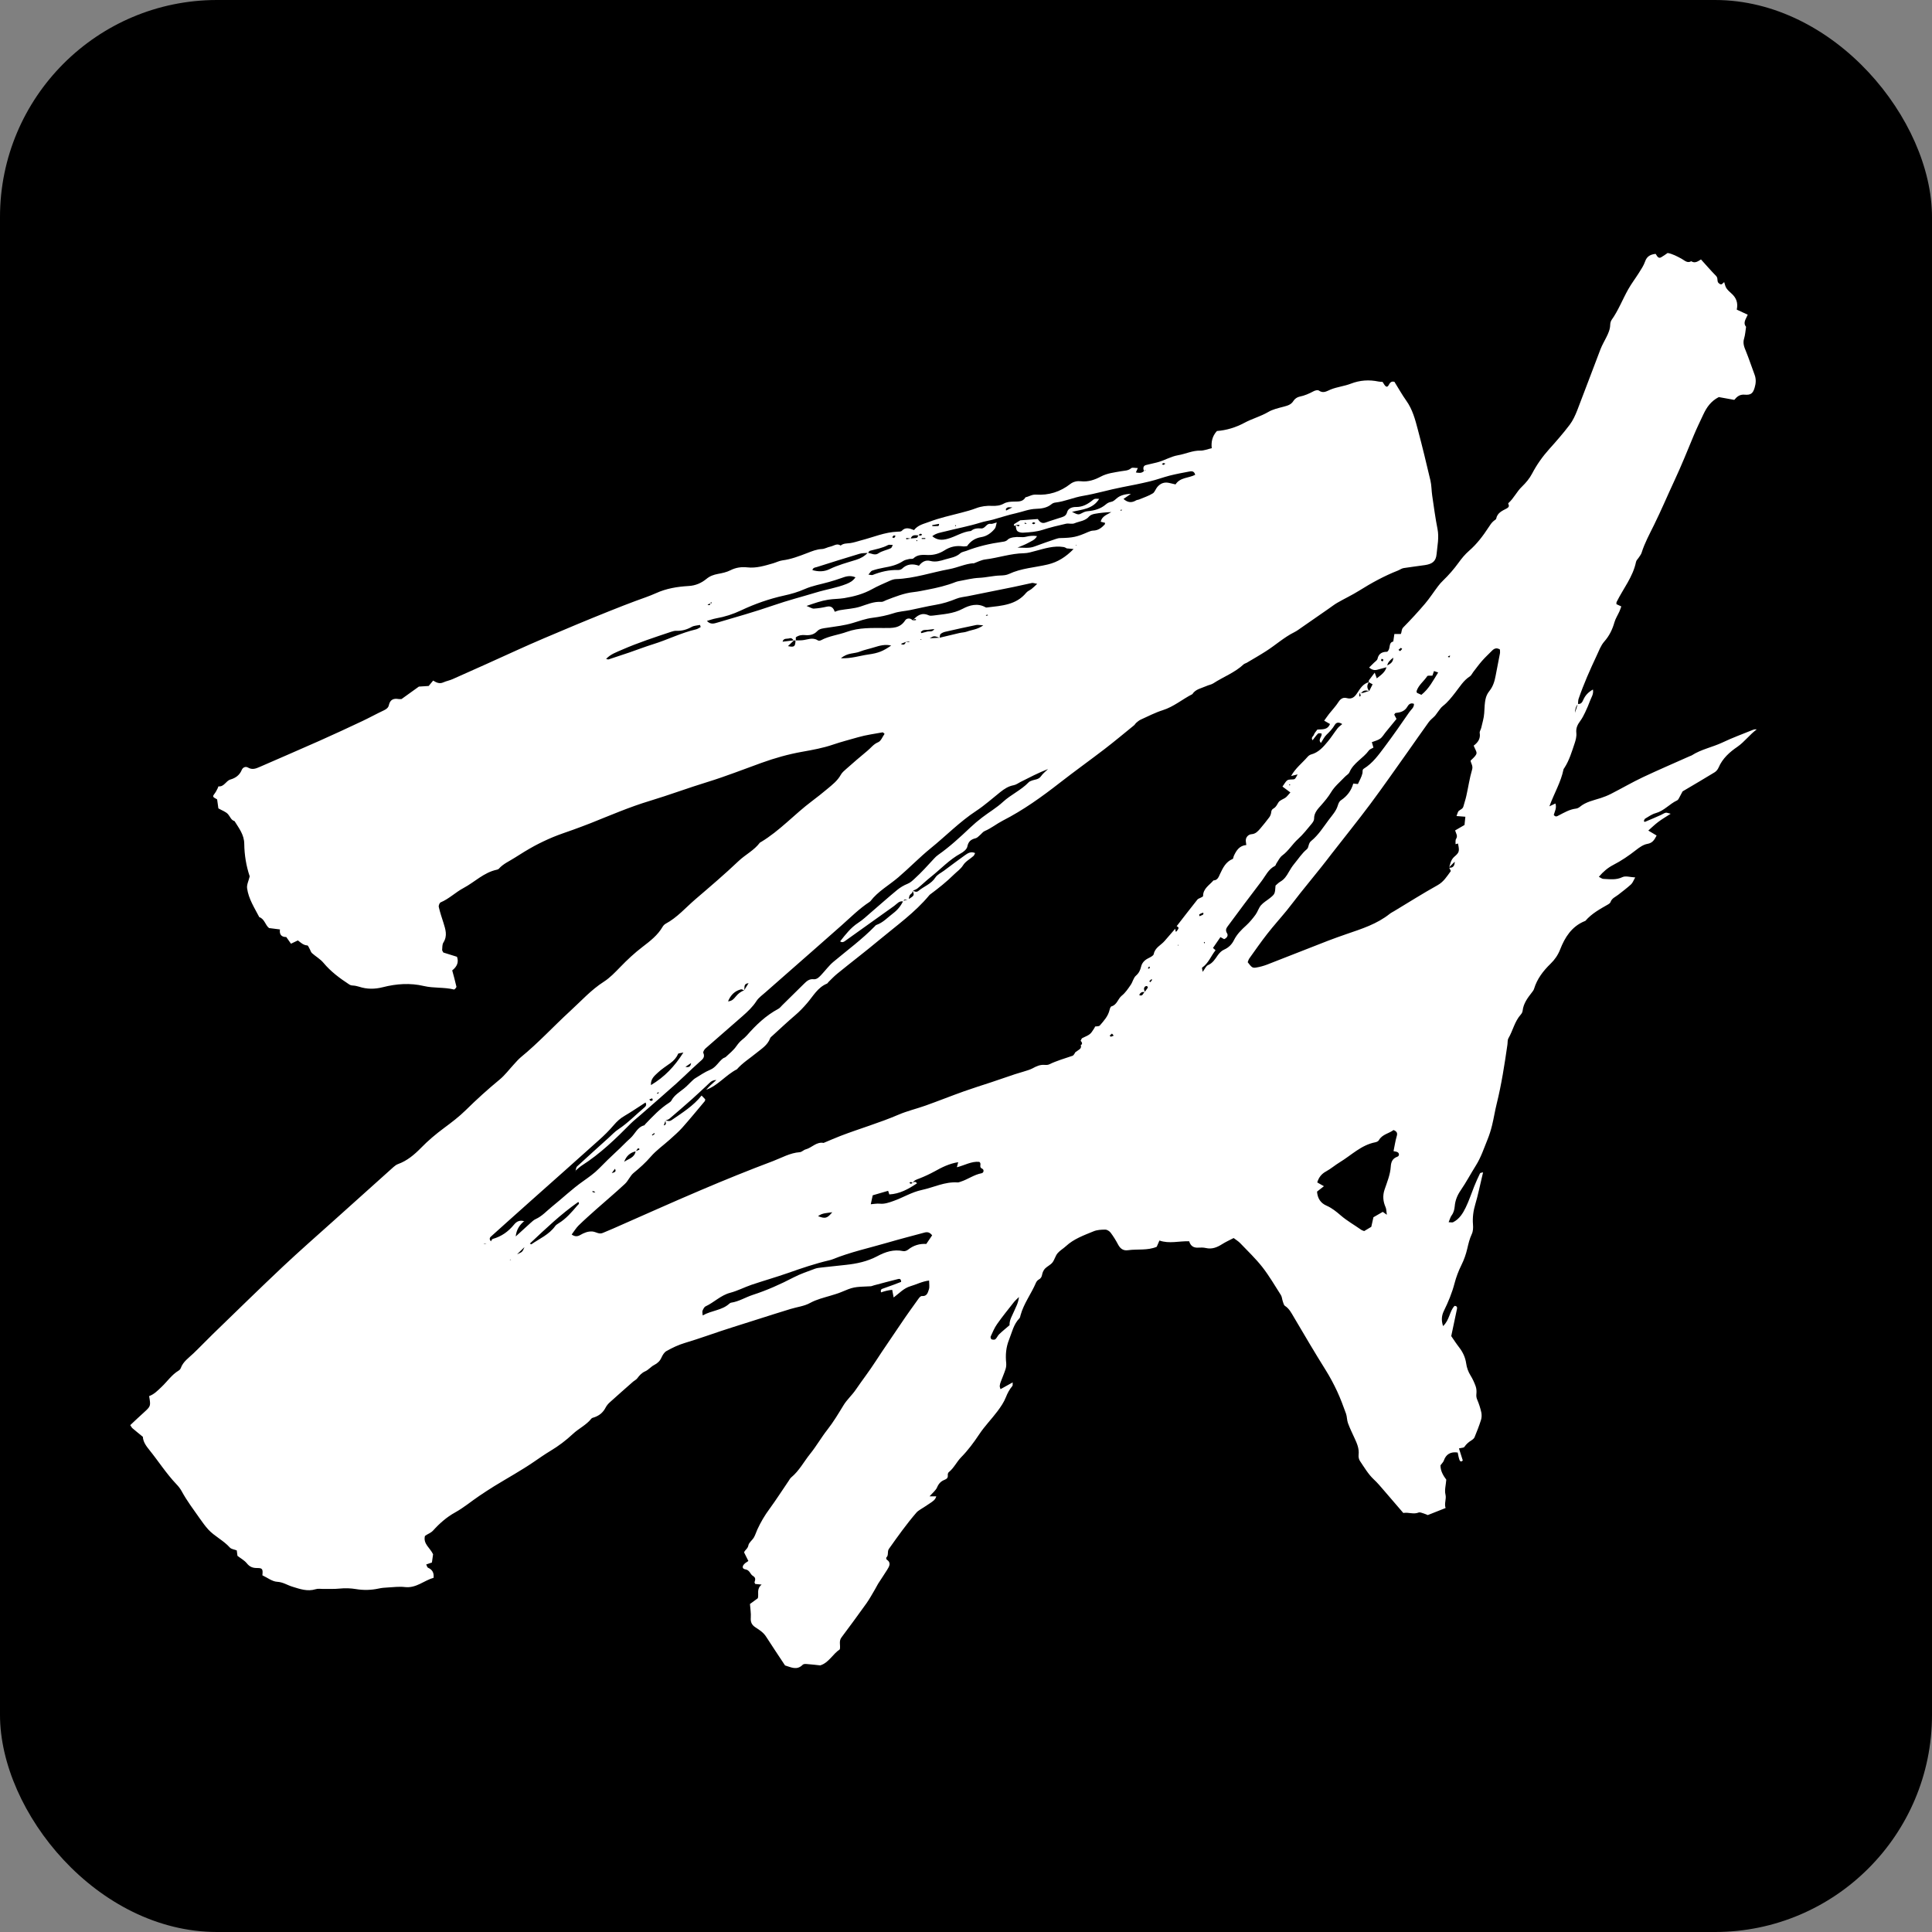 <svg width="89" height="89" viewBox="0 0 89 89" fill="none" xmlns="http://www.w3.org/2000/svg">
<rect x="0" y="0" width="89" height="89" fill="#808080" stroke="none"/>
<g clip-path="url(#clip0_35_14)">
<rect width="89" height="89" rx="10" fill="black"/>
<path d="M63.894 30.732C63.748 30.77 63.602 30.808 63.459 30.849C63.319 30.89 63.202 30.861 63.071 30.75C63.152 30.668 63.222 30.598 63.293 30.531C63.351 30.472 63.441 30.42 63.456 30.352C63.512 30.078 63.71 30.025 63.9 30.025C64.087 29.885 63.935 29.607 64.183 29.552C64.201 29.441 64.216 29.33 64.233 29.207H64.528C64.584 29.105 64.549 29 64.642 28.903C64.99 28.55 65.326 28.185 65.647 27.808C65.863 27.553 66.044 27.27 66.246 27.004C66.316 26.911 66.392 26.823 66.476 26.744C66.739 26.49 66.976 26.218 67.192 25.92C67.329 25.73 67.487 25.535 67.68 25.368C68.03 25.064 68.316 24.688 68.571 24.296C68.644 24.182 68.711 24.077 68.816 23.992C68.857 23.96 68.915 23.931 68.924 23.893C68.977 23.624 69.196 23.533 69.403 23.425C69.479 23.384 69.54 23.329 69.488 23.227C69.482 23.212 69.476 23.186 69.482 23.18C69.733 22.961 69.87 22.645 70.113 22.415C70.291 22.242 70.46 22.043 70.574 21.824C70.793 21.407 71.059 21.03 71.375 20.679C71.699 20.32 72.017 19.954 72.309 19.569C72.458 19.373 72.566 19.134 72.657 18.903C73.022 17.965 73.367 17.024 73.729 16.086C73.802 15.899 73.904 15.724 73.995 15.543C74.085 15.362 74.17 15.181 74.176 14.97C74.176 14.891 74.199 14.798 74.243 14.734C74.555 14.295 74.745 13.79 75.008 13.325C75.154 13.065 75.338 12.826 75.499 12.569C75.604 12.402 75.718 12.233 75.782 12.049C75.867 11.797 76.042 11.719 76.27 11.695C76.363 11.862 76.425 11.906 76.521 11.853C76.623 11.797 76.714 11.727 76.822 11.654C77.05 11.695 77.251 11.806 77.459 11.917C77.593 11.987 77.722 12.142 77.909 12.034C78.084 12.148 78.227 12.031 78.358 11.952C78.601 12.218 78.817 12.472 79.051 12.709C79.138 12.797 79.103 12.893 79.132 12.984C79.15 13.036 79.226 13.095 79.281 13.101C79.325 13.106 79.375 13.033 79.427 12.995C79.46 13.089 79.474 13.194 79.527 13.273C79.591 13.369 79.681 13.448 79.769 13.527C79.985 13.72 80.073 13.954 80.006 14.263C80.163 14.336 80.324 14.409 80.511 14.497C80.438 14.687 80.274 14.859 80.435 15.055C80.406 15.236 80.397 15.423 80.344 15.595C80.277 15.809 80.347 15.984 80.426 16.174C80.572 16.53 80.689 16.898 80.826 17.258C80.902 17.457 80.891 17.655 80.832 17.851C80.754 18.123 80.654 18.207 80.362 18.181C80.143 18.164 80.017 18.269 79.892 18.421C79.641 18.374 79.395 18.33 79.179 18.292C78.814 18.479 78.618 18.768 78.466 19.093C78.317 19.411 78.163 19.727 78.028 20.051C77.739 20.746 77.459 21.445 77.14 22.128C76.822 22.809 76.53 23.504 76.197 24.179C75.99 24.6 75.765 25.009 75.624 25.459C75.601 25.538 75.543 25.605 75.499 25.675C75.455 25.745 75.379 25.809 75.365 25.885C75.224 26.575 74.777 27.115 74.474 27.726C74.459 27.755 74.465 27.79 74.462 27.831C74.529 27.863 74.596 27.895 74.687 27.936C74.658 28.018 74.631 28.097 74.599 28.17C74.523 28.337 74.421 28.494 74.371 28.667C74.278 28.997 74.132 29.295 73.907 29.549C73.737 29.742 73.659 29.979 73.553 30.201C73.247 30.852 72.955 31.509 72.721 32.19C72.695 32.266 72.701 32.354 72.692 32.435C72.602 32.527 72.557 32.66 72.555 32.836C72.619 32.628 72.651 32.529 72.683 32.427C72.832 32.447 72.888 32.351 72.937 32.237C73.025 32.038 73.162 31.886 73.381 31.764C73.419 31.977 73.308 32.12 73.253 32.269C73.186 32.456 73.104 32.64 73.019 32.821C72.955 32.956 72.885 33.09 72.797 33.21C72.674 33.376 72.59 33.537 72.616 33.765C72.633 33.923 72.587 34.098 72.534 34.253C72.406 34.633 72.292 35.021 72.073 35.363C72.055 35.392 72.029 35.418 72.023 35.451C71.906 36.029 71.597 36.537 71.375 37.145C71.5 37.087 71.573 37.052 71.652 37.014C71.722 37.215 71.62 37.382 71.576 37.539C71.658 37.656 71.737 37.598 71.804 37.563C72.058 37.434 72.3 37.285 72.596 37.25C72.66 37.244 72.727 37.209 72.777 37.169C73.057 36.935 73.41 36.87 73.743 36.762C73.901 36.71 74.059 36.648 74.208 36.572C74.701 36.321 75.18 36.041 75.68 35.804C76.393 35.468 77.117 35.158 77.835 34.837C77.865 34.822 77.903 34.817 77.929 34.799C78.367 34.516 78.884 34.422 79.349 34.203C79.801 33.987 80.274 33.815 80.742 33.625C80.797 33.601 80.856 33.593 80.926 33.601C80.599 33.841 80.368 34.171 80.035 34.402C79.684 34.641 79.349 34.936 79.17 35.357C79.132 35.445 79.062 35.532 78.983 35.579C78.513 35.868 78.034 36.146 77.511 36.456C77.485 36.505 77.432 36.61 77.374 36.713C77.342 36.768 77.313 36.847 77.26 36.87C76.91 37.031 76.661 37.352 76.273 37.458C76.1 37.505 75.943 37.618 75.785 37.712C75.753 37.729 75.744 37.788 75.724 37.826C75.747 37.843 75.767 37.864 75.773 37.861C76.019 37.759 76.264 37.654 76.507 37.545C76.582 37.513 76.653 37.458 76.731 37.44C76.784 37.428 76.845 37.461 76.962 37.487C76.731 37.636 76.55 37.741 76.384 37.867C76.229 37.984 76.089 38.121 75.931 38.261C76.06 38.337 76.185 38.413 76.314 38.489C76.212 38.688 76.127 38.834 75.887 38.875C75.703 38.907 75.522 39.035 75.365 39.158C75.034 39.418 74.69 39.652 74.316 39.845C74.068 39.973 73.854 40.154 73.653 40.391C73.743 40.435 73.799 40.484 73.857 40.487C74.152 40.499 74.442 40.549 74.739 40.406C74.882 40.336 75.093 40.408 75.329 40.42C75.248 40.557 75.213 40.671 75.134 40.742C74.947 40.911 74.745 41.063 74.547 41.218C74.415 41.32 74.249 41.379 74.19 41.557C74.176 41.598 74.126 41.636 74.085 41.659C73.708 41.875 73.326 42.08 73.034 42.419C73.025 42.43 73.004 42.433 72.987 42.439C72.4 42.684 72.087 43.181 71.871 43.736C71.769 43.996 71.623 44.207 71.43 44.394C71.091 44.724 70.808 45.089 70.668 45.553C70.65 45.615 70.606 45.667 70.566 45.72C70.37 45.971 70.18 46.225 70.142 46.558C70.136 46.62 70.101 46.69 70.057 46.737C69.774 47.052 69.695 47.473 69.488 47.829C69.441 47.911 69.456 48.025 69.441 48.124C69.309 49.039 69.169 49.95 68.947 50.847C68.866 51.172 68.816 51.502 68.737 51.826C68.682 52.054 68.612 52.279 68.524 52.495C68.36 52.898 68.22 53.322 67.992 53.684C67.753 54.064 67.542 54.464 67.288 54.835C67.133 55.06 67.037 55.297 67.014 55.566C66.999 55.718 66.967 55.861 66.871 55.989C66.812 56.065 66.792 56.167 66.733 56.302C66.83 56.302 66.897 56.325 66.941 56.302C67.224 56.159 67.388 55.899 67.519 55.627C67.674 55.312 67.782 54.973 67.913 54.648C67.995 54.447 68.083 54.248 68.179 54.052C68.194 54.023 68.267 54.02 68.314 54.006H68.319C68.255 54.28 68.194 54.558 68.127 54.835C68.077 55.049 68.027 55.259 67.963 55.469C67.87 55.776 67.829 56.086 67.855 56.41C67.867 56.556 67.861 56.723 67.799 56.851C67.697 57.067 67.645 57.292 67.592 57.52C67.531 57.783 67.443 58.032 67.323 58.274C67.189 58.543 67.081 58.829 67.005 59.118C66.891 59.559 66.716 59.977 66.517 60.383C66.412 60.597 66.386 60.81 66.476 61.087C66.78 60.81 66.768 60.404 67.005 60.158C67.113 60.158 67.133 60.223 67.119 60.29C67.034 60.702 66.947 61.111 66.853 61.549C66.97 61.718 67.087 61.9 67.218 62.069C67.388 62.288 67.501 62.531 67.54 62.8C67.569 63.007 67.633 63.185 67.741 63.361C67.837 63.515 67.916 63.688 67.978 63.86C68.016 63.965 68.024 64.091 68.013 64.202C68.001 64.307 68.01 64.389 68.054 64.488C68.132 64.672 68.194 64.865 68.238 65.061C68.261 65.172 68.258 65.3 68.226 65.406C68.141 65.677 68.036 65.943 67.928 66.206C67.905 66.262 67.846 66.311 67.791 66.346C67.659 66.428 67.548 66.519 67.461 66.65C67.428 66.7 67.317 66.694 67.209 66.723C67.268 66.913 67.329 67.1 67.385 67.278C67.3 67.372 67.247 67.299 67.23 67.246C67.192 67.138 67.174 67.021 67.151 66.913C66.824 66.863 66.611 66.995 66.514 67.278C66.491 67.351 66.424 67.41 66.359 67.5C66.351 67.754 66.488 67.98 66.625 68.163C66.605 68.418 66.538 68.643 66.587 68.844C66.64 69.061 66.52 69.253 66.593 69.469C66.327 69.575 66.067 69.677 65.772 69.794C65.734 69.779 65.659 69.741 65.58 69.718C65.504 69.694 65.41 69.653 65.349 69.677C65.112 69.773 64.887 69.653 64.645 69.697C64.338 69.341 64.046 68.996 63.751 68.657C63.599 68.482 63.453 68.304 63.278 68.143C63.027 67.906 62.846 67.594 62.65 67.305C62.597 67.229 62.574 67.109 62.586 67.015C62.618 66.732 62.51 66.49 62.396 66.244C62.291 66.016 62.18 65.788 62.095 65.555C62.045 65.417 62.054 65.26 62.007 65.125C61.882 64.777 61.753 64.43 61.599 64.097C61.444 63.764 61.268 63.434 61.073 63.121C60.565 62.312 60.083 61.488 59.598 60.667C59.487 60.48 59.39 60.284 59.195 60.158C59.139 60.123 59.119 60.021 59.092 59.945C59.06 59.852 59.057 59.743 59.008 59.662C58.73 59.226 58.467 58.774 58.152 58.37C57.842 57.976 57.474 57.625 57.127 57.263C57.048 57.181 56.946 57.12 56.829 57.032C56.648 57.126 56.467 57.208 56.3 57.313C56.066 57.462 55.83 57.558 55.547 57.491C55.435 57.465 55.313 57.468 55.196 57.474C54.983 57.488 54.843 57.395 54.781 57.181C54.314 57.164 53.867 57.307 53.411 57.146C53.362 57.257 53.324 57.348 53.286 57.435C52.856 57.617 52.398 57.529 51.957 57.593C51.749 57.623 51.609 57.523 51.51 57.339C51.408 57.146 51.294 56.959 51.162 56.784C51.11 56.714 50.999 56.644 50.917 56.644C50.736 56.644 50.54 56.653 50.374 56.723C49.927 56.907 49.465 57.07 49.1 57.409C48.977 57.523 48.823 57.608 48.718 57.733C48.615 57.856 48.58 58.034 48.481 58.16C48.39 58.274 48.239 58.335 48.136 58.443C48.072 58.514 48.025 58.616 48.008 58.712C47.987 58.823 47.949 58.893 47.85 58.946C47.794 58.975 47.748 59.036 47.721 59.095C47.505 59.603 47.158 60.05 47.012 60.591C47 60.641 46.991 60.699 46.959 60.731C46.69 61.009 46.62 61.374 46.483 61.716C46.34 62.072 46.314 62.423 46.352 62.794C46.36 62.89 46.349 62.995 46.317 63.086C46.255 63.276 46.173 63.463 46.103 63.65C46.08 63.711 46.059 63.775 46.054 63.843C46.051 63.886 46.074 63.936 46.089 63.994C46.27 63.892 46.439 63.799 46.65 63.682C46.644 63.77 46.658 63.825 46.635 63.848C46.504 64.003 46.413 64.173 46.337 64.365C46.246 64.596 46.1 64.81 45.952 65.008C45.68 65.371 45.358 65.698 45.11 66.072C44.859 66.449 44.596 66.805 44.278 67.129C44.07 67.34 43.945 67.626 43.705 67.819C43.673 67.845 43.656 67.909 43.661 67.953C43.676 68.082 43.609 68.131 43.507 68.172C43.343 68.237 43.241 68.345 43.168 68.517C43.106 68.66 42.963 68.768 42.82 68.932H43.13C43.089 69.093 42.958 69.169 42.838 69.25C42.689 69.356 42.531 69.449 42.379 69.548C42.324 69.586 42.265 69.624 42.224 69.671C41.763 70.203 41.357 70.775 40.951 71.348C40.858 71.48 40.951 71.64 40.831 71.748C40.817 71.76 40.825 71.827 40.846 71.842C41.071 71.994 40.963 72.16 40.866 72.318C40.735 72.531 40.589 72.739 40.454 72.952C40.402 73.037 40.361 73.127 40.308 73.215C40.18 73.431 40.06 73.653 39.917 73.855C39.537 74.386 39.152 74.912 38.76 75.435C38.632 75.608 38.728 75.795 38.687 75.979C38.36 76.195 38.179 76.598 37.785 76.718C37.572 76.695 37.373 76.671 37.174 76.657C37.11 76.651 37.02 76.648 36.981 76.686C36.704 76.969 36.426 76.794 36.164 76.721C35.863 76.265 35.574 75.836 35.293 75.397C35.171 75.204 34.989 75.088 34.808 74.971C34.63 74.857 34.569 74.725 34.586 74.515C34.601 74.316 34.563 74.115 34.548 73.89C34.668 73.802 34.785 73.718 34.911 73.624C34.966 73.434 34.835 73.2 35.086 72.996C34.943 72.981 34.867 72.975 34.791 72.967C34.782 72.943 34.753 72.908 34.759 72.885C34.794 72.768 34.826 72.68 34.68 72.593C34.557 72.52 34.54 72.327 34.338 72.295C34.172 72.268 34.178 72.134 34.329 72.008C34.367 71.979 34.408 71.953 34.475 71.909C34.408 71.775 34.344 71.646 34.277 71.512C34.318 71.398 34.449 71.342 34.475 71.19C34.499 71.059 34.651 70.957 34.727 70.828C34.794 70.714 34.832 70.583 34.887 70.46C35.042 70.124 35.226 69.808 35.448 69.51C35.755 69.09 36.035 68.651 36.33 68.219C36.368 68.163 36.4 68.099 36.45 68.058C36.818 67.754 37.034 67.328 37.329 66.963C37.612 66.612 37.837 66.212 38.118 65.856C38.398 65.499 38.626 65.113 38.862 64.728C39.014 64.479 39.248 64.272 39.42 64.021C39.721 63.58 40.048 63.159 40.338 62.709C40.72 62.119 41.126 61.543 41.515 60.959C41.775 60.57 42.049 60.194 42.321 59.814C42.356 59.764 42.423 59.697 42.47 59.703C42.706 59.726 42.744 59.539 42.791 59.396C42.829 59.285 42.8 59.148 42.8 58.99C42.481 59.028 42.219 59.171 41.935 59.253C41.634 59.343 41.439 59.565 41.167 59.77C41.141 59.635 41.123 59.545 41.1 59.419C40.928 59.431 40.755 59.478 40.583 59.536H40.586C40.565 59.463 40.568 59.399 40.647 59.37C40.819 59.305 40.995 59.247 41.167 59.183C41.287 59.139 41.407 59.092 41.512 59.051C41.512 58.917 41.442 58.902 41.374 58.92C41.001 59.013 40.63 59.112 40.256 59.212C40.209 59.224 40.159 59.25 40.113 59.253C39.309 59.285 39.312 59.288 38.74 59.527C38.585 59.592 38.422 59.635 38.264 59.685C37.945 59.782 37.624 59.855 37.32 60.021C37.049 60.173 36.713 60.208 36.409 60.302C35.913 60.453 35.419 60.611 34.922 60.769C34.157 61.014 33.386 61.248 32.627 61.514C32.261 61.64 31.899 61.759 31.531 61.87C31.245 61.955 30.968 62.09 30.705 62.236C30.602 62.291 30.523 62.423 30.471 62.539C30.398 62.703 30.287 62.802 30.129 62.884C29.986 62.957 29.875 63.103 29.729 63.168C29.562 63.241 29.46 63.355 29.358 63.492C29.311 63.556 29.23 63.594 29.165 63.647C28.803 63.965 28.441 64.284 28.082 64.608C28.009 64.675 27.944 64.754 27.898 64.842C27.784 65.064 27.611 65.21 27.378 65.289C27.331 65.306 27.27 65.315 27.243 65.35C27.01 65.645 26.662 65.803 26.393 66.054C26.072 66.355 25.727 66.615 25.351 66.84C25.094 66.995 24.848 67.167 24.6 67.337C24.007 67.743 23.373 68.091 22.76 68.467C22.532 68.608 22.307 68.757 22.085 68.906C21.708 69.16 21.364 69.452 20.963 69.674C20.581 69.884 20.248 70.177 19.956 70.501C19.845 70.624 19.708 70.656 19.576 70.755C19.483 71.12 19.816 71.307 19.95 71.599C19.933 71.713 19.915 71.842 19.897 71.979C19.822 72.005 19.745 72.032 19.635 72.067C19.664 72.122 19.675 72.201 19.716 72.219C19.906 72.303 20 72.438 19.973 72.686C19.538 72.8 19.179 73.171 18.653 73.11C18.39 73.078 18.119 73.116 17.85 73.13C17.716 73.136 17.581 73.148 17.45 73.177C17.099 73.253 16.749 73.262 16.398 73.203C16.147 73.162 15.902 73.154 15.648 73.18C15.396 73.206 15.145 73.192 14.891 73.197C14.774 73.197 14.649 73.174 14.541 73.209C14.161 73.326 13.816 73.2 13.466 73.092C13.235 73.022 13.039 72.882 12.771 72.867C12.54 72.856 12.315 72.674 12.087 72.569C12.116 72.28 12.093 72.23 11.839 72.233C11.637 72.233 11.5 72.178 11.368 72.014C11.258 71.877 11.085 71.786 10.939 71.672C10.928 71.594 10.919 71.512 10.907 71.421C10.796 71.377 10.656 71.366 10.586 71.287C10.294 70.96 9.885 70.775 9.593 70.457C9.447 70.296 9.321 70.118 9.195 69.94C8.909 69.531 8.605 69.131 8.366 68.689C8.302 68.573 8.217 68.465 8.123 68.368C7.659 67.88 7.3 67.313 6.879 66.793C6.73 66.609 6.593 66.419 6.581 66.189C6.412 66.048 6.254 65.926 6.102 65.794C6.067 65.765 6.047 65.715 6 65.651C6.207 65.458 6.409 65.262 6.619 65.075C6.946 64.777 6.949 64.78 6.87 64.313C7.095 64.234 7.265 64.059 7.44 63.892C7.706 63.641 7.91 63.328 8.232 63.136C8.272 63.112 8.313 63.065 8.328 63.022C8.436 62.721 8.696 62.551 8.912 62.344C9.216 62.054 9.502 61.751 9.803 61.459C10.878 60.418 11.947 59.37 13.036 58.344C13.807 57.62 14.605 56.921 15.393 56.214C16.305 55.396 17.216 54.575 18.127 53.76C18.189 53.705 18.259 53.652 18.332 53.626C18.755 53.474 19.088 53.19 19.392 52.881C19.722 52.542 20.076 52.244 20.455 51.963C20.797 51.709 21.142 51.449 21.454 51.142C21.954 50.649 22.477 50.175 23.02 49.728C23.262 49.527 23.458 49.264 23.674 49.03C23.776 48.919 23.876 48.802 23.989 48.706C24.799 48.045 25.503 47.274 26.268 46.573C26.77 46.114 27.229 45.6 27.813 45.226C28.093 45.048 28.33 44.797 28.564 44.557C28.891 44.218 29.23 43.9 29.606 43.614C29.951 43.35 30.302 43.079 30.526 42.69C30.558 42.635 30.611 42.582 30.669 42.55C31.195 42.267 31.584 41.814 32.028 41.431C32.703 40.853 33.383 40.274 34.026 39.663C34.341 39.365 34.741 39.173 35.004 38.819C35.013 38.807 35.033 38.802 35.048 38.793C35.918 38.273 36.596 37.51 37.402 36.906C37.645 36.724 37.881 36.535 38.112 36.342C38.343 36.149 38.582 35.965 38.734 35.69C38.789 35.591 38.883 35.509 38.971 35.433C39.298 35.147 39.622 34.86 39.958 34.586C40.121 34.454 40.238 34.279 40.454 34.191C40.583 34.139 40.653 33.94 40.749 33.806C40.706 33.771 40.679 33.733 40.659 33.736C40.282 33.806 39.899 33.855 39.531 33.961C39.146 34.072 38.757 34.171 38.378 34.3C37.922 34.457 37.437 34.545 36.961 34.63C36.316 34.744 35.688 34.922 35.074 35.144C34.256 35.439 33.444 35.76 32.612 36.017C31.712 36.292 30.833 36.622 29.933 36.894C29.002 37.174 28.111 37.56 27.211 37.919C26.945 38.025 26.677 38.121 26.411 38.22C26.096 38.334 25.777 38.436 25.468 38.565C25.175 38.688 24.886 38.825 24.609 38.974C24.305 39.141 24.01 39.322 23.718 39.509C23.467 39.672 23.183 39.789 22.979 40.02C22.959 40.043 22.921 40.058 22.888 40.064C22.29 40.189 21.869 40.633 21.352 40.908C20.987 41.101 20.689 41.405 20.3 41.568C20.248 41.589 20.198 41.717 20.213 41.779C20.268 42.024 20.35 42.264 20.426 42.503C20.52 42.807 20.625 43.105 20.426 43.418C20.368 43.508 20.379 43.643 20.368 43.76C20.365 43.789 20.394 43.821 20.423 43.879C20.619 43.941 20.841 44.011 21.051 44.075C21.139 44.309 21.066 44.518 20.832 44.703C20.896 44.943 20.969 45.194 21.025 45.451C21.034 45.486 20.94 45.589 20.914 45.583C20.458 45.469 19.985 45.53 19.526 45.422C18.896 45.273 18.259 45.317 17.634 45.477C17.266 45.571 16.904 45.574 16.541 45.454C16.448 45.425 16.349 45.404 16.252 45.399C16.185 45.396 16.138 45.384 16.077 45.343C15.645 45.06 15.236 44.756 14.9 44.353C14.754 44.177 14.541 44.06 14.371 43.906C14.316 43.856 14.298 43.765 14.257 43.698C14.228 43.646 14.193 43.555 14.155 43.552C13.974 43.543 13.854 43.421 13.723 43.321C13.618 43.371 13.527 43.415 13.404 43.473C13.334 43.374 13.264 43.272 13.188 43.166C12.962 43.166 12.865 43.05 12.896 42.816C12.733 42.795 12.572 42.775 12.394 42.752C12.219 42.62 12.192 42.334 11.944 42.249C11.722 41.82 11.45 41.408 11.383 40.92C11.36 40.75 11.459 40.566 11.503 40.37C11.342 39.894 11.258 39.386 11.252 38.869C11.246 38.448 11.006 38.15 10.805 37.826C10.641 37.779 10.603 37.618 10.507 37.51C10.405 37.393 10.232 37.338 10.06 37.239C10.043 37.119 10.022 36.973 10.002 36.824C9.777 36.701 9.777 36.704 9.911 36.523C9.958 36.459 9.99 36.383 10.028 36.312C10.043 36.283 10.057 36.225 10.066 36.225C10.326 36.254 10.405 35.971 10.615 35.909C10.849 35.842 11.036 35.711 11.135 35.471C11.187 35.343 11.319 35.296 11.427 35.36C11.617 35.471 11.78 35.41 11.953 35.334C12.876 34.931 13.802 34.533 14.722 34.124C15.382 33.832 16.036 33.525 16.69 33.218C17.023 33.061 17.348 32.88 17.68 32.725C17.797 32.669 17.888 32.605 17.914 32.482C17.97 32.231 18.127 32.161 18.361 32.202C18.408 32.211 18.46 32.202 18.498 32.202C18.761 32.012 19.015 31.828 19.296 31.629C19.427 31.62 19.594 31.612 19.748 31.6C19.822 31.509 19.886 31.433 19.953 31.352C20.105 31.445 20.248 31.515 20.426 31.433C20.563 31.372 20.715 31.346 20.852 31.284C21.866 30.832 22.877 30.382 23.884 29.92C25.079 29.374 27.994 28.158 29.276 27.685C29.592 27.568 29.913 27.463 30.217 27.326C30.696 27.107 31.207 27.025 31.721 26.995C32.045 26.978 32.314 26.855 32.539 26.671C32.708 26.531 32.875 26.476 33.073 26.438C33.269 26.402 33.474 26.359 33.646 26.271C33.9 26.142 34.16 26.107 34.429 26.137C34.843 26.183 35.226 26.061 35.612 25.95C35.755 25.909 35.892 25.836 36.038 25.815C36.441 25.765 36.815 25.619 37.189 25.476C37.408 25.392 37.621 25.301 37.864 25.292C37.992 25.286 38.118 25.207 38.249 25.181C38.404 25.152 38.553 25.009 38.725 25.132C38.857 25.023 39.017 25.038 39.172 25.018C39.336 24.994 39.496 24.939 39.657 24.895C40.221 24.752 40.758 24.512 41.351 24.492C41.415 24.492 41.503 24.492 41.538 24.457C41.708 24.27 41.897 24.337 42.105 24.419C42.286 24.185 42.549 24.135 42.797 24.042C43.285 23.855 43.793 23.747 44.295 23.615C44.52 23.557 44.748 23.495 44.967 23.411C45.207 23.32 45.455 23.291 45.703 23.303C45.896 23.311 46.077 23.291 46.238 23.2C46.378 23.122 46.521 23.113 46.673 23.107C46.883 23.098 47.111 23.139 47.242 22.908C47.403 22.876 47.538 22.774 47.721 22.785C48.309 22.826 48.843 22.657 49.31 22.292C49.454 22.181 49.638 22.151 49.784 22.169C50.125 22.21 50.432 22.102 50.701 21.959C51.008 21.795 51.329 21.766 51.65 21.707C51.808 21.678 51.968 21.69 52.106 21.57C52.158 21.523 52.284 21.561 52.415 21.561C52.371 21.655 52.351 21.704 52.325 21.763C52.459 21.789 52.585 21.81 52.696 21.702C52.725 21.684 52.754 21.667 52.783 21.652C52.772 21.652 52.751 21.64 52.748 21.646C52.734 21.669 52.722 21.693 52.71 21.719C52.637 21.57 52.666 21.45 52.798 21.421C52.959 21.386 53.119 21.345 53.28 21.307C53.622 21.225 53.922 21.03 54.267 20.971C54.615 20.913 54.936 20.749 55.298 20.758C55.462 20.761 55.625 20.691 55.821 20.647C55.789 20.366 55.839 20.098 56.058 19.855C56.493 19.823 56.919 19.695 57.325 19.478C57.676 19.288 58.067 19.186 58.418 18.982C58.628 18.856 58.885 18.8 59.127 18.736C59.309 18.686 59.475 18.649 59.586 18.465C59.642 18.374 59.761 18.292 59.866 18.272C60.103 18.225 60.31 18.131 60.518 18.02C60.585 17.985 60.705 17.956 60.754 17.991C60.965 18.14 61.12 18.015 61.309 17.939C61.604 17.822 61.928 17.79 62.224 17.676C62.647 17.512 63.068 17.486 63.503 17.576C63.567 17.591 63.634 17.588 63.687 17.591C63.707 17.617 63.719 17.632 63.725 17.646C63.836 17.842 63.906 17.869 63.985 17.717C64.058 17.576 64.14 17.565 64.236 17.588C64.426 17.892 64.587 18.184 64.779 18.453C65.071 18.859 65.194 19.332 65.317 19.8C65.524 20.577 65.711 21.357 65.895 22.137C65.948 22.365 65.942 22.602 65.977 22.835C66.053 23.349 66.12 23.864 66.222 24.375C66.298 24.766 66.213 25.146 66.178 25.526C66.149 25.856 65.983 25.979 65.647 26.031C65.32 26.081 64.99 26.116 64.662 26.169C64.569 26.183 64.484 26.25 64.391 26.286C63.766 26.531 63.182 26.852 62.612 27.209C62.288 27.413 61.934 27.577 61.601 27.77C61.458 27.852 61.33 27.957 61.193 28.05C60.781 28.337 60.372 28.623 59.96 28.906C59.849 28.982 59.741 29.067 59.621 29.125C59.151 29.359 58.765 29.713 58.327 29.993C58.032 30.183 57.728 30.355 57.428 30.534C57.384 30.56 57.328 30.569 57.293 30.601C56.884 30.986 56.353 31.179 55.891 31.48C55.795 31.541 55.672 31.556 55.567 31.606C55.342 31.708 55.076 31.743 54.927 31.977C54.466 32.211 54.069 32.558 53.563 32.716C53.213 32.827 52.883 32.999 52.547 33.151C52.471 33.186 52.407 33.242 52.342 33.297C52.304 33.33 52.281 33.379 52.243 33.411C51.79 33.779 51.34 34.156 50.879 34.51C50.201 35.03 49.503 35.529 48.828 36.055C47.993 36.707 47.14 37.32 46.191 37.805C45.911 37.949 45.662 38.156 45.364 38.282C45.277 38.317 45.215 38.413 45.139 38.474C45.078 38.527 45.017 38.597 44.944 38.615C44.73 38.667 44.608 38.761 44.561 39C44.538 39.123 44.38 39.249 44.254 39.316C43.732 39.599 43.334 40.038 42.876 40.4C42.666 40.566 42.473 40.756 42.265 40.926C42.204 40.975 42.119 40.999 42.046 41.037C42.032 41.081 42.026 41.139 41.994 41.156C41.889 41.224 41.871 41.323 41.868 41.431C41.824 41.434 41.781 41.443 41.737 41.44C41.667 41.434 41.623 41.452 41.623 41.53C41.424 41.478 41.322 41.639 41.191 41.732C40.44 42.267 39.692 42.804 38.941 43.339C38.874 43.389 38.801 43.435 38.702 43.365C38.95 43.05 39.19 42.734 39.537 42.509C39.748 42.375 39.929 42.197 40.118 42.036C40.525 41.688 40.922 41.332 41.334 40.993C41.474 40.879 41.637 40.782 41.804 40.715C41.935 40.663 42.023 40.578 42.122 40.487C42.444 40.195 42.733 39.874 43.028 39.553C43.083 39.491 43.145 39.433 43.215 39.383C43.749 39.009 44.228 38.565 44.701 38.118C44.871 37.957 45.052 37.805 45.239 37.662C45.557 37.417 45.911 37.212 46.203 36.941C46.571 36.602 47.041 36.4 47.386 36.038C47.418 36.003 47.47 35.982 47.517 35.965C47.666 35.903 47.844 35.921 47.955 35.757C48.043 35.632 48.168 35.535 48.279 35.427C47.835 35.6 47.424 35.813 47.009 36.023C46.907 36.076 46.807 36.152 46.696 36.172C46.454 36.216 46.264 36.342 46.08 36.488C45.712 36.78 45.361 37.098 44.97 37.355C44.208 37.855 43.574 38.51 42.87 39.079C42.353 39.5 41.889 39.982 41.383 40.414C40.954 40.782 40.446 41.057 40.095 41.516C40.086 41.528 40.069 41.539 40.057 41.548C39.59 41.852 39.198 42.246 38.784 42.614C37.943 43.359 37.098 44.099 36.254 44.84C35.927 45.127 35.597 45.413 35.273 45.702C35.127 45.834 34.954 45.951 34.849 46.111C34.674 46.386 34.443 46.599 34.204 46.81C33.637 47.306 33.068 47.797 32.504 48.294C32.448 48.343 32.378 48.455 32.399 48.501C32.495 48.718 32.349 48.808 32.226 48.919C32.115 49.018 32.004 49.121 31.893 49.223C31.651 49.451 31.411 49.684 31.163 49.907C30.614 50.397 30.059 50.88 29.504 51.364C29.355 51.496 29.195 51.619 29.054 51.759C28.359 52.463 27.649 53.15 26.808 53.687C26.697 53.757 26.601 53.856 26.499 53.941L26.51 53.953C26.534 53.877 26.534 53.778 26.586 53.731C27.065 53.287 27.553 52.852 28.038 52.413C28.187 52.279 28.324 52.127 28.491 52.019C28.926 51.73 29.285 51.353 29.682 51.02C29.729 50.979 29.811 50.906 29.735 50.789C29.411 50.996 29.098 51.212 28.768 51.405C28.575 51.516 28.421 51.657 28.277 51.826C28.061 52.08 27.822 52.317 27.57 52.539C26.534 53.471 25.491 54.394 24.451 55.32C24.089 55.645 23.724 55.969 23.362 56.293C23.11 56.518 22.862 56.74 22.614 56.965C22.535 57.035 22.552 57.111 22.614 57.184C22.544 57.219 22.474 57.254 22.404 57.292C22.377 57.286 22.348 57.278 22.322 57.281C22.307 57.281 22.296 57.301 22.281 57.31C22.296 57.304 22.307 57.298 22.322 57.295C22.348 57.295 22.374 57.295 22.401 57.295C22.433 57.187 22.523 57.19 22.611 57.187C22.64 57.149 22.663 57.085 22.698 57.073C23.099 56.962 23.417 56.734 23.677 56.416C23.805 56.255 23.963 56.191 24.165 56.264L24.153 56.249C23.949 56.419 23.794 56.62 23.756 56.959C24.016 56.723 24.223 56.53 24.436 56.34C24.512 56.273 24.585 56.2 24.676 56.159C24.971 56.027 25.181 55.785 25.424 55.589C25.906 55.203 26.35 54.774 26.858 54.417C27.112 54.236 27.381 54.049 27.597 53.827C27.857 53.564 28.117 53.304 28.388 53.056C28.613 52.854 28.815 52.63 29.043 52.428C29.259 52.235 29.361 51.914 29.685 51.838C29.697 51.838 29.703 51.809 29.714 51.797C30.059 51.438 30.398 51.072 30.821 50.801C30.862 50.774 30.906 50.742 30.93 50.698C31.061 50.45 31.297 50.313 31.505 50.146C31.622 50.053 31.724 49.942 31.832 49.839C31.893 49.784 31.949 49.72 32.019 49.676C32.247 49.538 32.469 49.381 32.714 49.281C32.98 49.173 33.097 48.916 33.304 48.758C33.342 48.729 33.401 48.72 33.436 48.688C33.605 48.528 33.792 48.382 33.923 48.192C34.002 48.081 34.081 47.984 34.186 47.899C34.262 47.838 34.338 47.774 34.405 47.698C34.826 47.216 35.285 46.778 35.854 46.474C35.924 46.436 35.977 46.366 36.035 46.307C36.371 45.977 36.704 45.647 37.04 45.317C37.16 45.2 37.276 45.089 37.475 45.109C37.639 45.127 37.75 44.998 37.852 44.887C38.036 44.691 38.194 44.472 38.398 44.303C39.038 43.768 39.712 43.272 40.297 42.673C40.32 42.649 40.343 42.617 40.373 42.608C40.679 42.503 40.89 42.264 41.138 42.077C41.348 41.919 41.5 41.732 41.608 41.501C41.693 41.475 41.778 41.449 41.862 41.419C42.125 41.25 42.131 41.241 42.032 41.016C42.122 41.069 42.219 41.118 42.309 41.04C42.563 40.829 42.899 40.724 43.092 40.42C43.177 40.289 43.349 40.21 43.483 40.111C43.805 39.871 44.123 39.631 44.45 39.398C44.584 39.301 44.73 39.211 44.92 39.298C44.894 39.345 44.88 39.398 44.847 39.43C44.687 39.573 44.476 39.681 44.368 39.856C44.254 40.038 44.094 40.14 43.954 40.277C43.609 40.619 43.229 40.92 42.841 41.209C42.826 41.218 42.815 41.232 42.806 41.244C42.146 42.039 41.307 42.632 40.522 43.286C39.879 43.824 39.213 44.329 38.565 44.858C38.422 44.975 38.296 45.109 38.164 45.238C38.141 45.261 38.124 45.299 38.097 45.311C37.668 45.486 37.461 45.886 37.18 46.211C37.008 46.412 36.824 46.605 36.619 46.778C36.263 47.081 35.924 47.403 35.577 47.718C35.539 47.753 35.492 47.785 35.477 47.829C35.36 48.151 35.074 48.317 34.832 48.516C34.534 48.761 34.204 48.963 33.947 49.258C33.438 49.518 33.079 50.003 32.533 50.202C32.6 50.129 32.667 50.056 32.737 49.988C32.81 49.918 32.889 49.851 33 49.752C32.77 49.755 32.685 49.892 32.577 49.988C32.346 50.199 32.121 50.418 31.887 50.625C31.54 50.935 31.186 51.239 30.833 51.54C30.786 51.578 30.719 51.592 30.661 51.616C30.634 51.689 30.605 51.762 30.576 51.844C30.748 51.806 30.632 51.686 30.664 51.613C30.757 51.633 30.836 51.671 30.941 51.598C31.432 51.259 31.94 50.944 32.32 50.468C32.375 50.523 32.428 50.581 32.486 50.64C32.48 50.666 32.486 50.707 32.466 50.727C32.121 51.137 31.782 51.551 31.426 51.952C31.248 52.15 31.041 52.326 30.842 52.507C30.556 52.764 30.234 52.989 29.983 53.278C29.741 53.559 29.475 53.798 29.189 54.032C29.025 54.166 28.943 54.394 28.788 54.537C28.359 54.938 27.909 55.314 27.468 55.706C27.194 55.951 26.916 56.197 26.653 56.454C26.537 56.568 26.452 56.714 26.335 56.869C26.484 56.977 26.61 56.962 26.724 56.895C26.902 56.793 27.083 56.714 27.293 56.731C27.454 56.746 27.597 56.872 27.769 56.796C27.924 56.728 28.079 56.667 28.234 56.6C29.586 56.007 30.932 55.399 32.294 54.821C33.392 54.353 34.496 53.906 35.612 53.486C36.012 53.334 36.394 53.109 36.841 53.077C36.935 53.071 37.017 52.974 37.113 52.948C37.399 52.875 37.607 52.586 37.94 52.65C38.2 52.542 38.459 52.428 38.722 52.326C39.607 51.987 40.519 51.724 41.389 51.35C41.789 51.178 42.219 51.078 42.63 50.932C43.229 50.719 43.819 50.482 44.418 50.269C44.827 50.123 45.245 49.994 45.659 49.857C46.025 49.734 46.387 49.609 46.752 49.486C46.88 49.442 47.009 49.413 47.137 49.369C47.28 49.322 47.429 49.287 47.561 49.217C47.742 49.118 47.917 49.036 48.13 49.056C48.195 49.062 48.271 49.059 48.329 49.033C48.677 48.864 49.045 48.761 49.407 48.636C49.471 48.612 49.506 48.513 49.556 48.449H49.579C49.67 48.358 49.848 48.326 49.786 48.136L49.772 48.157C49.903 48.084 49.833 48.008 49.772 47.932L49.786 47.937C49.81 47.897 49.822 47.835 49.857 47.821C50.228 47.648 50.228 47.651 50.397 47.385C50.414 47.359 50.429 47.33 50.444 47.303L50.438 47.289C50.517 47.274 50.625 47.289 50.666 47.239C50.85 47.026 51.045 46.816 51.113 46.526C51.127 46.465 51.159 46.371 51.2 46.36C51.457 46.29 51.495 46.015 51.673 45.869C51.84 45.737 51.965 45.548 52.088 45.369C52.182 45.235 52.214 45.042 52.331 44.943C52.468 44.823 52.526 44.694 52.567 44.528C52.605 44.361 52.719 44.236 52.877 44.154C52.979 44.101 53.131 44.034 53.148 43.952C53.207 43.648 53.478 43.546 53.648 43.348C53.809 43.158 53.972 42.974 54.136 42.784C54.145 42.828 54.153 42.874 54.162 42.924C54.188 42.907 54.206 42.904 54.212 42.892C54.25 42.816 54.372 42.734 54.203 42.667C54.521 42.258 54.834 41.849 55.158 41.443C55.193 41.396 55.266 41.381 55.322 41.349C55.357 41.329 55.421 41.303 55.421 41.279C55.421 40.928 55.713 40.779 55.9 40.557C56.096 40.557 56.148 40.373 56.201 40.262C56.338 39.973 56.467 39.699 56.788 39.567C56.814 39.555 56.814 39.485 56.832 39.444C56.949 39.181 57.094 38.954 57.413 38.927C57.404 38.819 57.372 38.723 57.398 38.641C57.433 38.524 57.533 38.436 57.658 38.428C57.848 38.413 57.953 38.287 58.061 38.162C58.202 37.995 58.339 37.826 58.47 37.651C58.517 37.589 58.549 37.505 58.558 37.428C58.567 37.335 58.593 37.282 58.678 37.236C58.742 37.201 58.797 37.128 58.835 37.06C58.929 36.894 58.932 36.9 59.183 36.768C59.276 36.718 59.341 36.613 59.443 36.505C59.312 36.406 59.206 36.33 59.078 36.234C59.171 36.111 59.221 35.997 59.309 35.941C59.385 35.895 59.501 35.915 59.598 35.901C59.659 35.892 59.679 35.86 59.776 35.673C59.677 35.699 59.589 35.719 59.475 35.749C59.679 35.383 59.986 35.153 60.234 34.866C60.275 34.817 60.337 34.773 60.398 34.755C60.74 34.665 60.959 34.41 61.169 34.156C61.33 33.964 61.461 33.75 61.616 33.552C61.674 33.476 61.762 33.42 61.835 33.353C61.835 33.324 61.829 33.294 61.829 33.265C61.838 33.268 61.855 33.277 61.855 33.277C61.85 33.303 61.841 33.33 61.832 33.356C61.707 33.274 61.572 33.248 61.487 33.394C61.385 33.569 61.251 33.709 61.105 33.85C61.003 33.949 60.941 34.089 60.851 34.224C60.69 34.054 60.921 33.952 60.877 33.788C60.827 33.788 60.748 33.765 60.716 33.794C60.626 33.882 60.553 33.99 60.465 34.101C60.375 33.969 60.506 33.92 60.529 33.841C60.553 33.765 60.62 33.703 60.684 33.61C60.88 33.584 61.146 33.651 61.268 33.353C61.193 33.309 61.111 33.262 61 33.198C61.079 33.09 61.149 32.985 61.227 32.885C61.371 32.701 61.537 32.532 61.66 32.336C61.756 32.184 61.882 32.114 62.037 32.158C62.288 32.228 62.413 32.094 62.527 31.918C62.665 31.708 62.793 31.495 63.059 31.425C62.96 31.568 62.965 31.702 63.074 31.837C62.942 31.796 62.819 31.784 62.72 31.907C62.708 31.924 62.659 31.913 62.63 31.913C62.624 31.956 62.618 32.003 62.615 32.047C62.615 32.062 62.624 32.076 62.627 32.091C62.647 32.073 62.685 32.053 62.685 32.041C62.673 31.994 62.65 31.953 62.63 31.91C62.79 31.968 62.925 31.851 63.074 31.834C63.126 31.731 63.179 31.626 63.231 31.524C63.155 31.483 63.106 31.454 63.053 31.425C63.056 31.395 63.047 31.357 63.065 31.334C63.141 31.229 63.22 31.13 63.328 30.986C63.366 31.089 63.389 31.153 63.424 31.249C63.631 31.083 63.845 30.948 63.886 30.662C64.034 30.592 64.18 30.516 64.183 30.297C64.043 30.402 63.929 30.507 63.9 30.674L63.894 30.732ZM27.427 54.935C27.401 54.914 27.378 54.885 27.349 54.873C27.328 54.864 27.299 54.882 27.273 54.888C27.293 54.9 27.311 54.92 27.334 54.926C27.363 54.935 27.398 54.932 27.43 54.932C27.419 54.914 27.41 54.894 27.398 54.876C27.422 54.876 27.445 54.876 27.468 54.876C27.457 54.897 27.442 54.917 27.43 54.935H27.427ZM32.723 27.802C32.682 27.817 32.638 27.831 32.597 27.846C32.609 27.857 32.624 27.875 32.635 27.875C32.691 27.878 32.737 27.869 32.711 27.793C32.737 27.79 32.767 27.787 32.793 27.784C32.781 27.767 32.767 27.746 32.755 27.729C32.743 27.755 32.732 27.779 32.72 27.805L32.723 27.802ZM41.956 24.81C41.886 24.801 41.818 24.79 41.748 24.781C41.748 24.801 41.748 24.825 41.748 24.845C41.816 24.834 41.883 24.819 41.95 24.807C42.029 24.799 42.111 24.79 42.189 24.784C42.271 24.775 42.292 24.72 42.292 24.649C42.335 24.658 42.379 24.673 42.423 24.673C42.441 24.673 42.458 24.638 42.476 24.62C42.449 24.609 42.42 24.582 42.4 24.588C42.362 24.603 42.333 24.635 42.297 24.661C42.157 24.655 42.008 24.626 41.953 24.813L41.956 24.81ZM41.725 29.575C41.772 29.575 41.816 29.581 41.862 29.581C41.877 29.581 41.894 29.581 41.909 29.581C41.892 29.572 41.874 29.555 41.856 29.555C41.813 29.555 41.769 29.567 41.725 29.572C41.652 29.602 41.576 29.631 41.5 29.66C41.617 29.73 41.687 29.698 41.725 29.575ZM52.731 45.697C52.78 45.632 52.83 45.568 52.874 45.501C52.883 45.486 52.859 45.437 52.839 45.428C52.816 45.419 52.772 45.428 52.754 45.442C52.661 45.527 52.71 45.618 52.745 45.708C52.623 45.676 52.532 45.714 52.48 45.84C52.64 45.919 52.658 45.752 52.731 45.694V45.697ZM36.561 29.508C36.517 29.432 36.456 29.377 36.365 29.406C36.257 29.441 36.096 29.38 36.05 29.561C36.234 29.537 36.406 29.517 36.578 29.496C36.491 29.581 36.4 29.669 36.298 29.765C36.59 29.826 36.637 29.786 36.646 29.502C36.745 29.502 36.844 29.502 36.944 29.494C37.186 29.476 37.428 29.339 37.674 29.499C37.709 29.523 37.779 29.514 37.82 29.494C38.194 29.292 38.617 29.251 39.009 29.108C39.575 28.903 40.154 28.93 40.735 28.93C41.103 28.93 41.459 28.953 41.699 28.576C41.76 28.48 41.926 28.451 42.043 28.576C42.087 28.576 42.131 28.576 42.175 28.57C42.187 28.57 42.195 28.559 42.207 28.55C42.187 28.535 42.157 28.503 42.148 28.509C42.108 28.529 42.075 28.561 42.038 28.588C42.239 28.36 42.455 28.196 42.782 28.345C42.838 28.372 42.914 28.366 42.981 28.357C43.442 28.293 43.907 28.278 44.342 28.047C44.66 27.878 45.034 27.767 45.402 27.977C45.429 27.992 45.469 27.986 45.502 27.98C46.144 27.901 46.807 27.872 47.272 27.308C47.333 27.232 47.438 27.194 47.517 27.133C47.593 27.074 47.66 27.007 47.78 26.896C47.651 26.873 47.59 26.844 47.538 26.855C47.26 26.911 46.985 26.981 46.708 27.036C46.004 27.18 45.297 27.32 44.59 27.463C44.412 27.498 44.222 27.513 44.059 27.58C43.746 27.708 43.431 27.808 43.098 27.863C42.7 27.93 42.309 28.027 41.915 28.106C41.669 28.155 41.412 28.167 41.176 28.246C40.855 28.351 40.53 28.418 40.197 28.459C39.885 28.497 39.593 28.605 39.292 28.696C38.909 28.813 38.503 28.857 38.106 28.918C37.94 28.944 37.761 28.95 37.642 29.079C37.487 29.242 37.297 29.274 37.093 29.257C36.935 29.242 36.795 29.263 36.66 29.359C36.66 29.409 36.66 29.458 36.66 29.508C36.628 29.502 36.596 29.499 36.564 29.502L36.561 29.508ZM29.282 53.03C29.338 53.009 29.393 52.989 29.446 52.965C29.454 52.962 29.457 52.925 29.454 52.922C29.434 52.91 29.396 52.892 29.39 52.898C29.352 52.942 29.323 52.989 29.291 53.038C29.022 53.094 28.847 53.261 28.753 53.521C28.949 53.38 29.233 53.337 29.282 53.03ZM34.277 45.623C34.341 45.518 34.405 45.416 34.484 45.291C34.221 45.317 34.324 45.51 34.277 45.623C34.23 45.606 34.178 45.565 34.139 45.574C33.853 45.647 33.663 45.828 33.538 46.129C33.728 46.117 33.809 46.006 33.888 45.913C33.996 45.781 34.119 45.676 34.283 45.623H34.277ZM43.288 29.38C43.025 29.286 43.025 29.286 42.826 29.403C43.001 29.394 43.145 29.385 43.288 29.377C43.591 29.304 43.895 29.23 44.199 29.16C44.313 29.134 44.433 29.134 44.538 29.096C44.766 29.011 45.026 29.003 45.297 28.807C45.139 28.798 45.049 28.775 44.967 28.792C44.494 28.889 44.021 28.994 43.55 29.102C43.472 29.119 43.387 29.155 43.328 29.207C43.291 29.239 43.299 29.324 43.285 29.38H43.288ZM39.975 25.462C40.136 25.494 40.308 25.596 40.454 25.497C40.638 25.371 40.849 25.345 41.041 25.251C41.074 25.237 41.088 25.178 41.129 25.105C41.033 25.105 40.96 25.082 40.91 25.108C40.647 25.248 40.361 25.298 40.078 25.371C40.04 25.38 40.013 25.435 39.984 25.471C39.853 25.482 39.715 25.473 39.593 25.511C38.936 25.707 38.281 25.915 37.627 26.122C37.554 26.145 37.455 26.14 37.425 26.262C37.694 26.341 37.963 26.341 38.208 26.221C38.603 26.029 39.023 25.918 39.438 25.789C39.645 25.725 39.829 25.622 39.978 25.459L39.975 25.462ZM44.082 53.763C44.1 53.693 44.12 53.623 44.141 53.538C43.729 53.602 43.387 53.775 43.063 53.956C42.829 54.084 42.595 54.193 42.35 54.289C42.236 54.336 42.096 54.362 42.046 54.505C42.02 54.488 41.999 54.458 41.97 54.453C41.95 54.447 41.921 54.47 41.894 54.479C41.912 54.496 41.932 54.529 41.95 54.529C41.979 54.529 42.011 54.508 42.04 54.499C42.114 54.429 42.181 54.423 42.242 54.511C41.851 54.774 41.445 54.999 40.968 55.022C40.948 54.961 40.933 54.917 40.913 54.856C40.668 54.929 40.431 54.996 40.203 55.063C40.171 55.209 40.145 55.332 40.113 55.475C40.262 55.463 40.396 55.437 40.525 55.449C40.749 55.472 40.948 55.399 41.155 55.326C41.596 55.171 41.997 54.917 42.461 54.818C43.01 54.701 43.527 54.429 44.111 54.47C44.158 54.473 44.211 54.45 44.257 54.435C44.587 54.33 44.871 54.111 45.218 54.047C45.324 54.026 45.344 53.877 45.239 53.833C45.069 53.76 45.245 53.608 45.11 53.523C44.754 53.486 44.427 53.687 44.076 53.772L44.082 53.763ZM44.833 25.958L44.847 25.944C44.462 25.973 44.111 26.148 43.732 26.218C42.914 26.367 42.119 26.648 41.275 26.677C41.179 26.68 41.077 26.715 40.986 26.756C40.711 26.879 40.434 26.995 40.171 27.142C39.768 27.364 39.336 27.48 38.892 27.553C38.646 27.594 38.392 27.586 38.144 27.627C37.834 27.676 37.539 27.781 37.154 27.913C37.326 27.98 37.411 28.041 37.493 28.036C37.691 28.024 37.89 27.992 38.083 27.948C38.287 27.901 38.389 27.992 38.454 28.182C38.532 28.155 38.608 28.123 38.687 28.109C39 28.053 39.327 28.041 39.628 27.945C39.946 27.843 40.25 27.703 40.597 27.726C40.673 27.732 40.752 27.673 40.831 27.644C41.237 27.489 41.646 27.323 42.081 27.276C42.297 27.253 42.508 27.206 42.721 27.165C43.165 27.08 43.603 26.978 44.024 26.811C44.07 26.794 44.12 26.779 44.17 26.771C44.482 26.715 44.792 26.633 45.104 26.619C45.437 26.604 45.756 26.519 46.086 26.511C46.217 26.508 46.363 26.496 46.48 26.44C47.05 26.172 47.675 26.145 48.273 26.002C48.729 25.891 49.091 25.663 49.456 25.292C49.319 25.278 49.24 25.272 49.161 25.263L49.17 25.275C49.112 25.248 49.053 25.207 48.992 25.199C48.548 25.129 48.13 25.266 47.71 25.377C47.535 25.424 47.353 25.482 47.172 25.485C46.565 25.494 45.989 25.698 45.391 25.771C45.201 25.795 45.02 25.894 44.833 25.961V25.958ZM46.787 24.182C46.828 24.205 46.869 24.235 46.915 24.249C46.927 24.252 46.953 24.214 46.971 24.197C46.959 24.191 46.947 24.179 46.936 24.179C46.886 24.179 46.837 24.182 46.79 24.185C46.755 24.211 46.714 24.273 46.705 24.17C46.705 24.159 46.72 24.141 46.734 24.132C46.828 24.074 46.924 24.015 47.018 23.957L47.003 23.969C47.269 23.948 47.535 23.931 47.806 23.91C47.894 24.039 47.99 24.138 48.177 24.068C48.428 23.975 48.685 23.904 48.94 23.817C49.048 23.779 49.121 23.729 49.161 23.586C49.208 23.414 49.398 23.352 49.573 23.355C49.842 23.358 50.061 23.25 50.266 23.095C50.318 23.054 50.371 23.005 50.429 22.984C50.482 22.967 50.549 22.981 50.634 22.981C50.336 23.463 49.842 23.463 49.383 23.58C49.681 23.729 49.681 23.723 49.886 23.615C49.956 23.577 50.038 23.554 50.117 23.548C50.423 23.519 50.707 23.44 50.946 23.233C51.008 23.18 51.089 23.136 51.165 23.124C51.285 23.104 51.346 23.04 51.434 22.964C51.592 22.823 51.814 22.759 52.097 22.75C51.945 22.856 51.849 22.92 51.755 22.984C51.954 23.162 52.138 23.168 52.334 23.051C52.374 23.025 52.433 23.028 52.477 23.008C52.69 22.917 52.918 22.847 53.111 22.724C53.192 22.672 53.236 22.526 53.315 22.432C53.461 22.263 53.636 22.198 53.852 22.245C53.949 22.265 54.042 22.289 54.153 22.315C54.364 21.982 54.767 22.029 55.059 21.871C55.006 21.678 54.878 21.704 54.767 21.725C54.472 21.78 54.177 21.836 53.885 21.909C53.578 21.988 53.277 22.102 52.97 22.175C52.547 22.277 52.12 22.362 51.691 22.444C51.083 22.561 50.493 22.742 49.883 22.844C49.459 22.914 49.053 23.101 48.618 23.151C48.554 23.157 48.484 23.186 48.437 23.227C48.23 23.399 47.964 23.434 47.727 23.44C47.397 23.449 47.111 23.574 46.804 23.642C46.445 23.72 46.095 23.84 45.741 23.937C45.548 23.989 45.35 24.015 45.16 24.077C44.634 24.241 44.091 24.34 43.556 24.477C43.352 24.53 43.127 24.553 42.946 24.702C43.168 24.883 43.378 24.895 43.65 24.822C44.021 24.723 44.342 24.492 44.73 24.46C44.868 24.337 45.034 24.331 45.204 24.343C45.391 24.354 45.437 24.097 45.639 24.132C45.709 24.144 45.788 24.1 45.916 24.068C45.878 24.2 45.876 24.287 45.832 24.346C45.674 24.547 45.455 24.702 45.215 24.74C44.909 24.787 44.701 24.942 44.549 25.158C44.465 25.164 44.412 25.178 44.362 25.169C44.053 25.126 43.781 25.178 43.507 25.354C43.288 25.494 43.031 25.576 42.744 25.567C42.52 25.558 42.271 25.535 42.078 25.722C42.04 25.76 41.95 25.736 41.886 25.751C41.789 25.774 41.684 25.792 41.605 25.844C41.331 26.026 41.027 26.096 40.711 26.151C40.53 26.183 40.352 26.227 40.18 26.286C40.118 26.306 40.078 26.388 40.005 26.47C40.101 26.478 40.157 26.502 40.197 26.487C40.574 26.338 40.96 26.245 41.369 26.259C41.43 26.259 41.509 26.239 41.55 26.201C41.783 25.973 42.049 25.961 42.333 26.061C42.473 25.882 42.639 25.783 42.858 25.841C43.101 25.906 43.326 25.836 43.548 25.768C43.784 25.698 44.038 25.669 44.237 25.488C44.307 25.424 44.421 25.412 44.514 25.377C45.049 25.169 45.601 25.041 46.165 24.962C46.261 24.948 46.346 24.942 46.428 24.854C46.527 24.752 46.813 24.726 46.974 24.74C47.07 24.749 47.172 24.749 47.266 24.726C47.429 24.685 47.587 24.667 47.771 24.696C47.675 24.88 47.505 24.927 47.365 25.009C47.21 25.096 47.038 25.155 46.874 25.225C47.143 25.225 47.403 25.272 47.654 25.175C47.981 25.05 48.314 24.939 48.647 24.825C48.709 24.804 48.776 24.787 48.84 24.787C49.43 24.775 49.611 24.734 50.128 24.506C50.204 24.474 50.286 24.442 50.368 24.442C50.59 24.436 50.745 24.314 50.885 24.167C50.902 24.15 50.899 24.115 50.908 24.086C50.841 24.068 50.78 24.053 50.704 24.033C50.765 23.77 51.005 23.709 51.194 23.589C50.934 23.601 50.683 23.624 50.438 23.668C50.344 23.685 50.23 23.723 50.172 23.791C49.994 24.004 49.725 24.01 49.497 24.106C49.383 24.156 49.229 24.097 49.103 24.127C48.744 24.208 48.385 24.293 48.034 24.407C47.742 24.5 47.441 24.521 47.14 24.538C47.047 24.544 46.924 24.521 46.863 24.46C46.804 24.404 46.804 24.281 46.784 24.194L46.787 24.182ZM66.763 39.941C66.792 39.848 66.812 39.748 66.853 39.661C66.885 39.59 66.935 39.52 66.99 39.471C67.224 39.269 67.242 39.219 67.163 38.857C67.128 38.869 67.09 38.878 67.052 38.889C67.058 38.807 67.037 38.708 67.075 38.647C67.166 38.504 67.075 38.398 67.031 38.255C67.166 38.176 67.306 38.095 67.464 38.004C67.475 37.881 67.49 37.753 67.504 37.624C67.361 37.613 67.25 37.604 67.096 37.592C67.142 37.481 67.154 37.391 67.207 37.35C67.282 37.288 67.385 37.262 67.414 37.148C67.455 36.987 67.513 36.83 67.548 36.666C67.639 36.263 67.697 35.848 67.814 35.453C67.867 35.278 67.761 35.173 67.744 35.039C68.141 34.673 68.03 34.709 67.887 34.349C68.074 34.209 68.211 34.034 68.165 33.765C68.153 33.692 68.217 33.61 68.235 33.528C68.284 33.303 68.36 33.078 68.372 32.85C68.401 32.289 68.416 32.076 68.614 31.828C68.778 31.62 68.848 31.392 68.895 31.144C68.959 30.797 69.032 30.452 69.096 30.104C69.108 30.043 69.096 29.979 69.096 29.92C68.939 29.821 68.828 29.876 68.725 29.981C68.573 30.136 68.413 30.282 68.27 30.446C68.127 30.61 67.998 30.788 67.867 30.957C67.814 31.024 67.779 31.112 67.715 31.156C67.42 31.343 67.25 31.635 67.043 31.898C66.868 32.123 66.695 32.348 66.465 32.526C66.374 32.596 66.313 32.701 66.24 32.792C66.19 32.853 66.152 32.923 66.097 32.982C66.006 33.078 65.895 33.157 65.816 33.265C65.501 33.701 65.197 34.142 64.887 34.58C64.303 35.401 63.728 36.228 63.126 37.037C62.545 37.814 61.934 38.571 61.339 39.336C61.175 39.547 61.014 39.763 60.845 39.97C60.529 40.365 60.211 40.753 59.898 41.145C59.688 41.408 59.492 41.676 59.279 41.937C58.981 42.302 58.666 42.649 58.377 43.02C58.088 43.389 57.822 43.774 57.55 44.154C57.512 44.207 57.501 44.274 57.477 44.326C57.667 44.572 57.696 44.601 57.88 44.569C58.044 44.542 58.207 44.496 58.365 44.437C59.306 44.072 60.24 43.701 61.178 43.336C61.458 43.228 61.742 43.129 62.028 43.029C62.726 42.79 63.43 42.568 64.02 42.097C64.084 42.045 64.163 42.01 64.233 41.966C64.896 41.568 65.547 41.154 66.222 40.779C66.505 40.622 66.652 40.373 66.827 40.137C66.844 40.111 66.783 40.029 66.76 39.973C66.929 39.985 67.014 39.892 67.014 39.696C66.914 39.792 66.838 39.868 66.763 39.944V39.941ZM60.67 54.888C60.693 55.209 60.839 55.422 61.105 55.539C61.356 55.648 61.563 55.817 61.765 55.992C62.057 56.243 62.393 56.431 62.703 56.65C62.743 56.679 62.793 56.691 62.843 56.711C62.957 56.641 63.071 56.574 63.17 56.515C63.208 56.349 63.24 56.203 63.269 56.074C63.424 55.986 63.561 55.907 63.699 55.826C63.739 55.855 63.783 55.887 63.886 55.96C63.862 55.799 63.868 55.7 63.83 55.615C63.713 55.349 63.687 55.087 63.78 54.806C63.897 54.458 64.043 54.117 64.067 53.745C64.081 53.523 64.145 53.366 64.373 53.284C64.464 53.252 64.467 53.132 64.388 53.082C64.338 53.05 64.271 53.047 64.195 53.03C64.245 52.79 64.277 52.556 64.344 52.334C64.388 52.188 64.338 52.115 64.195 52.057C63.985 52.218 63.675 52.25 63.52 52.524C63.494 52.574 63.415 52.609 63.354 52.621C62.706 52.746 62.253 53.217 61.718 53.541C61.505 53.67 61.312 53.839 61.093 53.959C60.874 54.076 60.748 54.242 60.681 54.47C60.786 54.529 60.868 54.575 60.988 54.645C60.871 54.736 60.784 54.806 60.67 54.894V54.888ZM58.754 40.8C58.824 40.742 58.891 40.666 58.978 40.616C59.163 40.511 59.271 40.347 59.37 40.169C59.443 40.04 59.525 39.912 59.618 39.798C59.808 39.57 59.966 39.316 60.202 39.12C60.302 39.038 60.258 38.857 60.398 38.743C60.734 38.471 60.965 38.095 61.222 37.753C61.368 37.56 61.546 37.364 61.619 37.133C61.657 37.014 61.686 36.923 61.782 36.859C62.06 36.672 62.25 36.418 62.34 36.096C62.416 36.102 62.483 36.108 62.554 36.117C62.63 35.947 62.726 35.789 62.764 35.617C62.779 35.547 62.746 35.459 62.825 35.41C63.237 35.158 63.506 34.773 63.786 34.402C64.178 33.879 64.552 33.341 64.925 32.801C65.004 32.687 65.144 32.596 65.136 32.424C64.981 32.359 64.887 32.456 64.835 32.549C64.709 32.769 64.513 32.821 64.291 32.844C64.271 32.844 64.251 32.888 64.227 32.92C64.257 32.976 64.289 33.034 64.332 33.119C64.172 33.315 64.002 33.519 63.836 33.724C63.751 33.826 63.684 33.955 63.579 34.028C63.468 34.107 63.325 34.136 63.196 34.188C63.22 34.273 63.243 34.349 63.269 34.44C63.193 34.483 63.103 34.51 63.059 34.571C62.796 34.936 62.349 35.138 62.165 35.573C62.13 35.658 62.025 35.711 61.955 35.784C61.739 36.014 61.479 36.225 61.321 36.491C61.19 36.71 61.035 36.894 60.871 37.081C60.708 37.265 60.529 37.44 60.535 37.721C60.535 37.794 60.48 37.878 60.43 37.94C60.226 38.182 60.03 38.439 59.796 38.65C59.536 38.883 59.361 39.193 59.075 39.404C58.958 39.488 58.891 39.64 58.806 39.763C58.777 39.804 58.768 39.871 58.733 39.889C58.429 40.04 58.301 40.347 58.111 40.596C57.582 41.285 57.065 41.983 56.548 42.681C56.478 42.775 56.446 42.866 56.528 42.997C56.592 43.102 56.513 43.213 56.391 43.263C56.329 43.231 56.277 43.199 56.221 43.169C56.096 43.35 55.987 43.508 55.877 43.669C55.906 43.695 55.941 43.727 55.996 43.774C55.786 44.034 55.672 44.373 55.377 44.575C55.362 44.586 55.386 44.657 55.403 44.77C55.508 44.63 55.558 44.499 55.646 44.461C55.865 44.367 55.97 44.189 56.096 44.008C56.169 43.903 56.271 43.797 56.385 43.748C56.598 43.654 56.747 43.505 56.843 43.31C56.981 43.032 57.188 42.831 57.413 42.626C57.571 42.48 57.711 42.31 57.839 42.135C57.936 42.001 57.983 41.825 58.088 41.703C58.202 41.571 58.365 41.481 58.502 41.37C58.73 41.186 58.733 41.171 58.759 40.8H58.754ZM42.943 56.91C42.829 56.761 42.718 56.746 42.595 56.778C42.032 56.93 41.462 57.076 40.901 57.24C40.051 57.488 39.181 57.675 38.354 58.011C38.308 58.029 38.258 58.043 38.208 58.055C37.557 58.207 36.923 58.423 36.292 58.645C35.74 58.838 35.176 58.998 34.621 59.185C34.288 59.3 33.973 59.466 33.637 59.554C33.202 59.668 32.895 59.998 32.504 60.179C32.44 60.208 32.396 60.304 32.364 60.377C32.343 60.424 32.364 60.489 32.37 60.597C32.793 60.36 33.257 60.366 33.596 60.056C33.62 60.036 33.652 60.012 33.684 60.009C34.037 59.957 34.341 59.761 34.671 59.653C35.328 59.44 35.95 59.162 36.561 58.844C36.87 58.683 37.206 58.572 37.534 58.449C37.624 58.414 37.726 58.403 37.826 58.391C38.205 58.347 38.585 58.309 38.965 58.268C39.467 58.215 39.958 58.11 40.408 57.871C40.785 57.669 41.167 57.541 41.605 57.634C41.675 57.649 41.778 57.614 41.836 57.564C42.084 57.368 42.365 57.284 42.671 57.304C42.768 57.161 42.852 57.038 42.94 56.907L42.943 56.91ZM32.565 28.605C32.732 28.781 32.898 28.725 33.044 28.681C33.912 28.427 34.782 28.179 35.638 27.884C36.286 27.659 36.949 27.489 37.604 27.291C38.065 27.15 38.547 27.08 38.997 26.899C39.155 26.835 39.289 26.765 39.409 26.595C39.155 26.487 38.956 26.557 38.755 26.63C38.568 26.698 38.375 26.756 38.182 26.811C37.811 26.917 37.423 26.981 37.072 27.136C36.762 27.273 36.447 27.364 36.123 27.434C35.434 27.586 34.77 27.819 34.134 28.12C33.766 28.293 33.389 28.415 32.989 28.485C32.843 28.512 32.703 28.564 32.562 28.605H32.565ZM32.279 28.892C32.267 28.857 32.258 28.824 32.247 28.789C32.121 28.816 31.981 28.816 31.873 28.874C31.648 29 31.42 29.07 31.16 29.058C31.078 29.055 30.994 29.079 30.915 29.105C30.153 29.359 29.387 29.61 28.651 29.932C28.403 30.043 28.125 30.133 27.921 30.355C27.971 30.364 28.009 30.385 28.035 30.376C28.353 30.273 28.669 30.168 28.984 30.06C29.349 29.935 29.709 29.794 30.077 29.68C30.748 29.473 31.379 29.149 32.069 28.991C32.142 28.973 32.209 28.921 32.279 28.886V28.892ZM46.936 59.752C46.825 59.863 46.766 59.91 46.72 59.968C46.454 60.307 46.179 60.643 45.931 60.997C45.808 61.169 45.727 61.374 45.636 61.569C45.621 61.602 45.648 61.686 45.677 61.698C45.73 61.718 45.817 61.724 45.852 61.695C45.925 61.631 45.96 61.526 46.03 61.461C46.182 61.315 46.349 61.184 46.506 61.047C46.495 60.801 46.632 60.605 46.72 60.392C46.793 60.214 46.904 60.044 46.939 59.758L46.936 59.752ZM24.41 57.286C24.451 57.31 24.471 57.325 24.474 57.322C24.854 57.059 25.295 56.874 25.576 56.48C25.613 56.428 25.675 56.39 25.73 56.355C26.078 56.144 26.338 55.837 26.598 55.531C26.63 55.493 26.718 55.452 26.639 55.37C25.833 55.934 25.129 56.609 24.41 57.284V57.286ZM38.737 30.323C39.225 30.341 39.604 30.206 39.996 30.151C40.475 30.084 40.682 29.993 41.053 29.739C40.785 29.669 40.53 29.739 40.276 29.818C40.057 29.888 39.826 29.932 39.613 30.016C39.356 30.122 39.05 30.057 38.74 30.323H38.737ZM31.482 48.484C31.344 48.519 31.251 48.516 31.236 48.548C31.163 48.726 31.038 48.858 30.889 48.969C30.69 49.115 30.48 49.246 30.304 49.413C30.158 49.553 29.968 49.693 29.986 49.986C30.611 49.614 31.07 49.135 31.482 48.484ZM65.477 32.009C65.834 31.723 66.021 31.346 66.251 30.978C66.181 30.954 66.123 30.934 66.059 30.913C66.029 31.001 66.003 31.071 65.986 31.124C65.892 31.133 65.772 31.109 65.746 31.15C65.591 31.384 65.349 31.556 65.258 31.831C65.249 31.857 65.267 31.889 65.273 31.916C65.334 31.945 65.396 31.971 65.48 32.009H65.477ZM38.34 55.843C38.097 55.884 37.881 55.872 37.685 56.024C38.016 56.15 38.1 56.13 38.34 55.843ZM42.414 29.111C42.426 29.128 42.435 29.149 42.446 29.166C42.537 29.143 42.627 29.117 42.721 29.093C42.82 29.07 42.946 29.128 43.042 28.979C42.966 28.988 42.92 28.991 42.876 28.997C42.826 29.003 42.776 29.009 42.73 29.014C42.666 29.02 42.595 29.014 42.534 29.032C42.493 29.044 42.458 29.081 42.42 29.108L42.414 29.111ZM23.82 57.78C24.071 57.672 24.068 57.669 24.159 57.45C24.016 57.587 23.916 57.684 23.82 57.78ZM42.943 24.191C42.943 24.205 42.946 24.22 42.949 24.235C43.01 24.235 43.074 24.241 43.136 24.235C43.185 24.229 43.267 24.267 43.258 24.132C43.15 24.153 43.048 24.173 42.943 24.191ZM46.638 23.373C46.504 23.373 46.457 23.358 46.422 23.376C46.375 23.399 46.311 23.428 46.349 23.519C46.422 23.481 46.489 23.449 46.635 23.373H46.638ZM31.575 49.147C31.791 49.191 31.814 49.083 31.838 48.969C31.765 49.018 31.695 49.065 31.575 49.147ZM66.798 30.201C66.771 30.209 66.745 30.215 66.725 30.227C66.713 30.233 66.707 30.25 66.698 30.262C66.722 30.268 66.76 30.288 66.771 30.279C66.789 30.265 66.792 30.23 66.8 30.201H66.798ZM28.181 54.041C28.356 54 28.391 53.95 28.327 53.842C28.286 53.897 28.251 53.944 28.181 54.041ZM55.444 42.074C55.43 42.062 55.412 42.045 55.406 42.047C55.354 42.068 55.298 42.088 55.248 42.121C55.237 42.129 55.252 42.176 55.254 42.205C55.307 42.185 55.359 42.167 55.409 42.141C55.427 42.129 55.433 42.097 55.444 42.074ZM30.138 52.194C30.1 52.223 30.065 52.253 30.03 52.279C30.039 52.291 30.056 52.311 30.059 52.308C30.094 52.285 30.129 52.261 30.161 52.235C30.161 52.235 30.15 52.212 30.138 52.194ZM53.601 21.328C53.575 21.342 53.549 21.357 53.522 21.372C53.546 21.386 53.575 21.418 53.592 21.415C53.627 21.407 53.657 21.377 53.686 21.357C53.657 21.348 53.627 21.339 53.601 21.331V21.328ZM51.305 47.707C51.247 47.639 51.235 47.628 51.224 47.613C51.189 47.645 51.154 47.675 51.118 47.707C51.139 47.724 51.159 47.759 51.174 47.756C51.221 47.748 51.264 47.724 51.303 47.707H51.305ZM51.653 23.481C51.638 23.487 51.624 23.492 51.606 23.498C51.618 23.507 51.633 23.528 51.641 23.525C51.662 23.519 51.679 23.501 51.697 23.49C51.682 23.487 51.665 23.484 51.65 23.481H51.653ZM52.938 44.519C52.918 44.548 52.897 44.572 52.88 44.598C52.88 44.598 52.903 44.627 52.909 44.627C52.932 44.616 52.962 44.601 52.973 44.578C52.979 44.569 52.95 44.54 52.938 44.519ZM52.994 45.244C53.02 45.209 53.049 45.176 53.072 45.142C53.075 45.136 53.055 45.115 53.046 45.103C53.011 45.136 52.976 45.171 52.941 45.203C52.953 45.215 52.967 45.223 52.994 45.247V45.244ZM47.698 24.1C47.672 24.086 47.643 24.056 47.616 24.059C47.59 24.059 47.564 24.088 47.535 24.106C47.561 24.121 47.59 24.147 47.616 24.147C47.643 24.147 47.669 24.118 47.695 24.1H47.698ZM63.646 30.347C63.637 30.373 63.614 30.405 63.623 30.428C63.629 30.446 63.669 30.455 63.693 30.469C63.704 30.443 63.734 30.408 63.725 30.387C63.716 30.367 63.675 30.361 63.646 30.349V30.347ZM64.423 29.938C64.455 29.964 64.493 29.996 64.499 29.993C64.534 29.964 64.563 29.929 64.592 29.894C64.572 29.876 64.54 29.841 64.531 29.847C64.493 29.87 64.461 29.905 64.423 29.938ZM45.51 28.348C45.51 28.348 45.499 28.316 45.496 28.316C45.469 28.322 45.44 28.331 45.414 28.337C45.42 28.345 45.426 28.366 45.431 28.366C45.458 28.363 45.484 28.354 45.51 28.348ZM29.913 50.646C29.942 50.678 29.957 50.713 29.977 50.713C30.006 50.713 30.047 50.704 30.065 50.681C30.077 50.666 30.053 50.625 30.044 50.596C30.004 50.611 29.963 50.625 29.913 50.643V50.646ZM30.296 50.386C30.316 50.368 30.337 50.354 30.357 50.336C30.345 50.327 30.328 50.313 30.325 50.316C30.302 50.33 30.278 50.351 30.255 50.368C30.269 50.374 30.281 50.38 30.296 50.386ZM42.461 24.787C42.461 24.787 42.461 24.816 42.461 24.828H42.625C42.625 24.828 42.625 24.799 42.625 24.787H42.461ZM41.188 24.787C41.211 24.758 41.234 24.726 41.258 24.69C41.228 24.682 41.193 24.658 41.176 24.667C41.144 24.685 41.123 24.723 41.097 24.752C41.123 24.761 41.147 24.772 41.188 24.787ZM42.248 24.88C42.248 24.88 42.219 24.886 42.213 24.895C42.21 24.901 42.219 24.918 42.221 24.93C42.233 24.927 42.251 24.924 42.257 24.915C42.262 24.907 42.251 24.892 42.248 24.88ZM42.435 29.444C42.42 29.45 42.406 29.453 42.391 29.458C42.408 29.464 42.429 29.473 42.446 29.479C42.444 29.467 42.438 29.456 42.435 29.444ZM43.995 24.203C43.995 24.203 43.995 24.226 44.003 24.229C44.015 24.235 44.029 24.235 44.041 24.238C44.038 24.223 44.035 24.205 44.032 24.191C44.021 24.194 44.009 24.2 43.997 24.203H43.995ZM59.419 36.181C59.419 36.181 59.428 36.155 59.434 36.14L59.399 36.128C59.399 36.128 59.387 36.155 59.387 36.169C59.387 36.172 59.408 36.178 59.417 36.181H59.419ZM23.511 58.02C23.511 58.02 23.487 58.032 23.476 58.037C23.499 58.037 23.519 58.037 23.543 58.04C23.531 58.032 23.522 58.026 23.511 58.017V58.02ZM47.219 24.077C47.219 24.077 47.199 24.094 47.187 24.106C47.21 24.118 47.234 24.13 47.257 24.135C47.266 24.135 47.281 24.121 47.289 24.112C47.266 24.1 47.242 24.088 47.216 24.077H47.219ZM49.547 25.117L49.582 25.137L49.588 25.108L49.547 25.117ZM55.506 43.424C55.506 43.424 55.488 43.4 55.482 43.389C55.473 43.4 55.453 43.415 55.456 43.418C55.465 43.435 55.479 43.447 55.494 43.462C55.5 43.447 55.503 43.435 55.508 43.421L55.506 43.424ZM54.27 43.505C54.261 43.532 54.258 43.549 54.252 43.564C54.261 43.561 54.276 43.558 54.279 43.552C54.279 43.54 54.276 43.529 54.27 43.505Z" fill="white"/>
</g>
<defs>
<clipPath id="clip0_35_14">
<rect width="89" height="89" rx="10" fill="white"/>
</clipPath>
</defs>
</svg>
